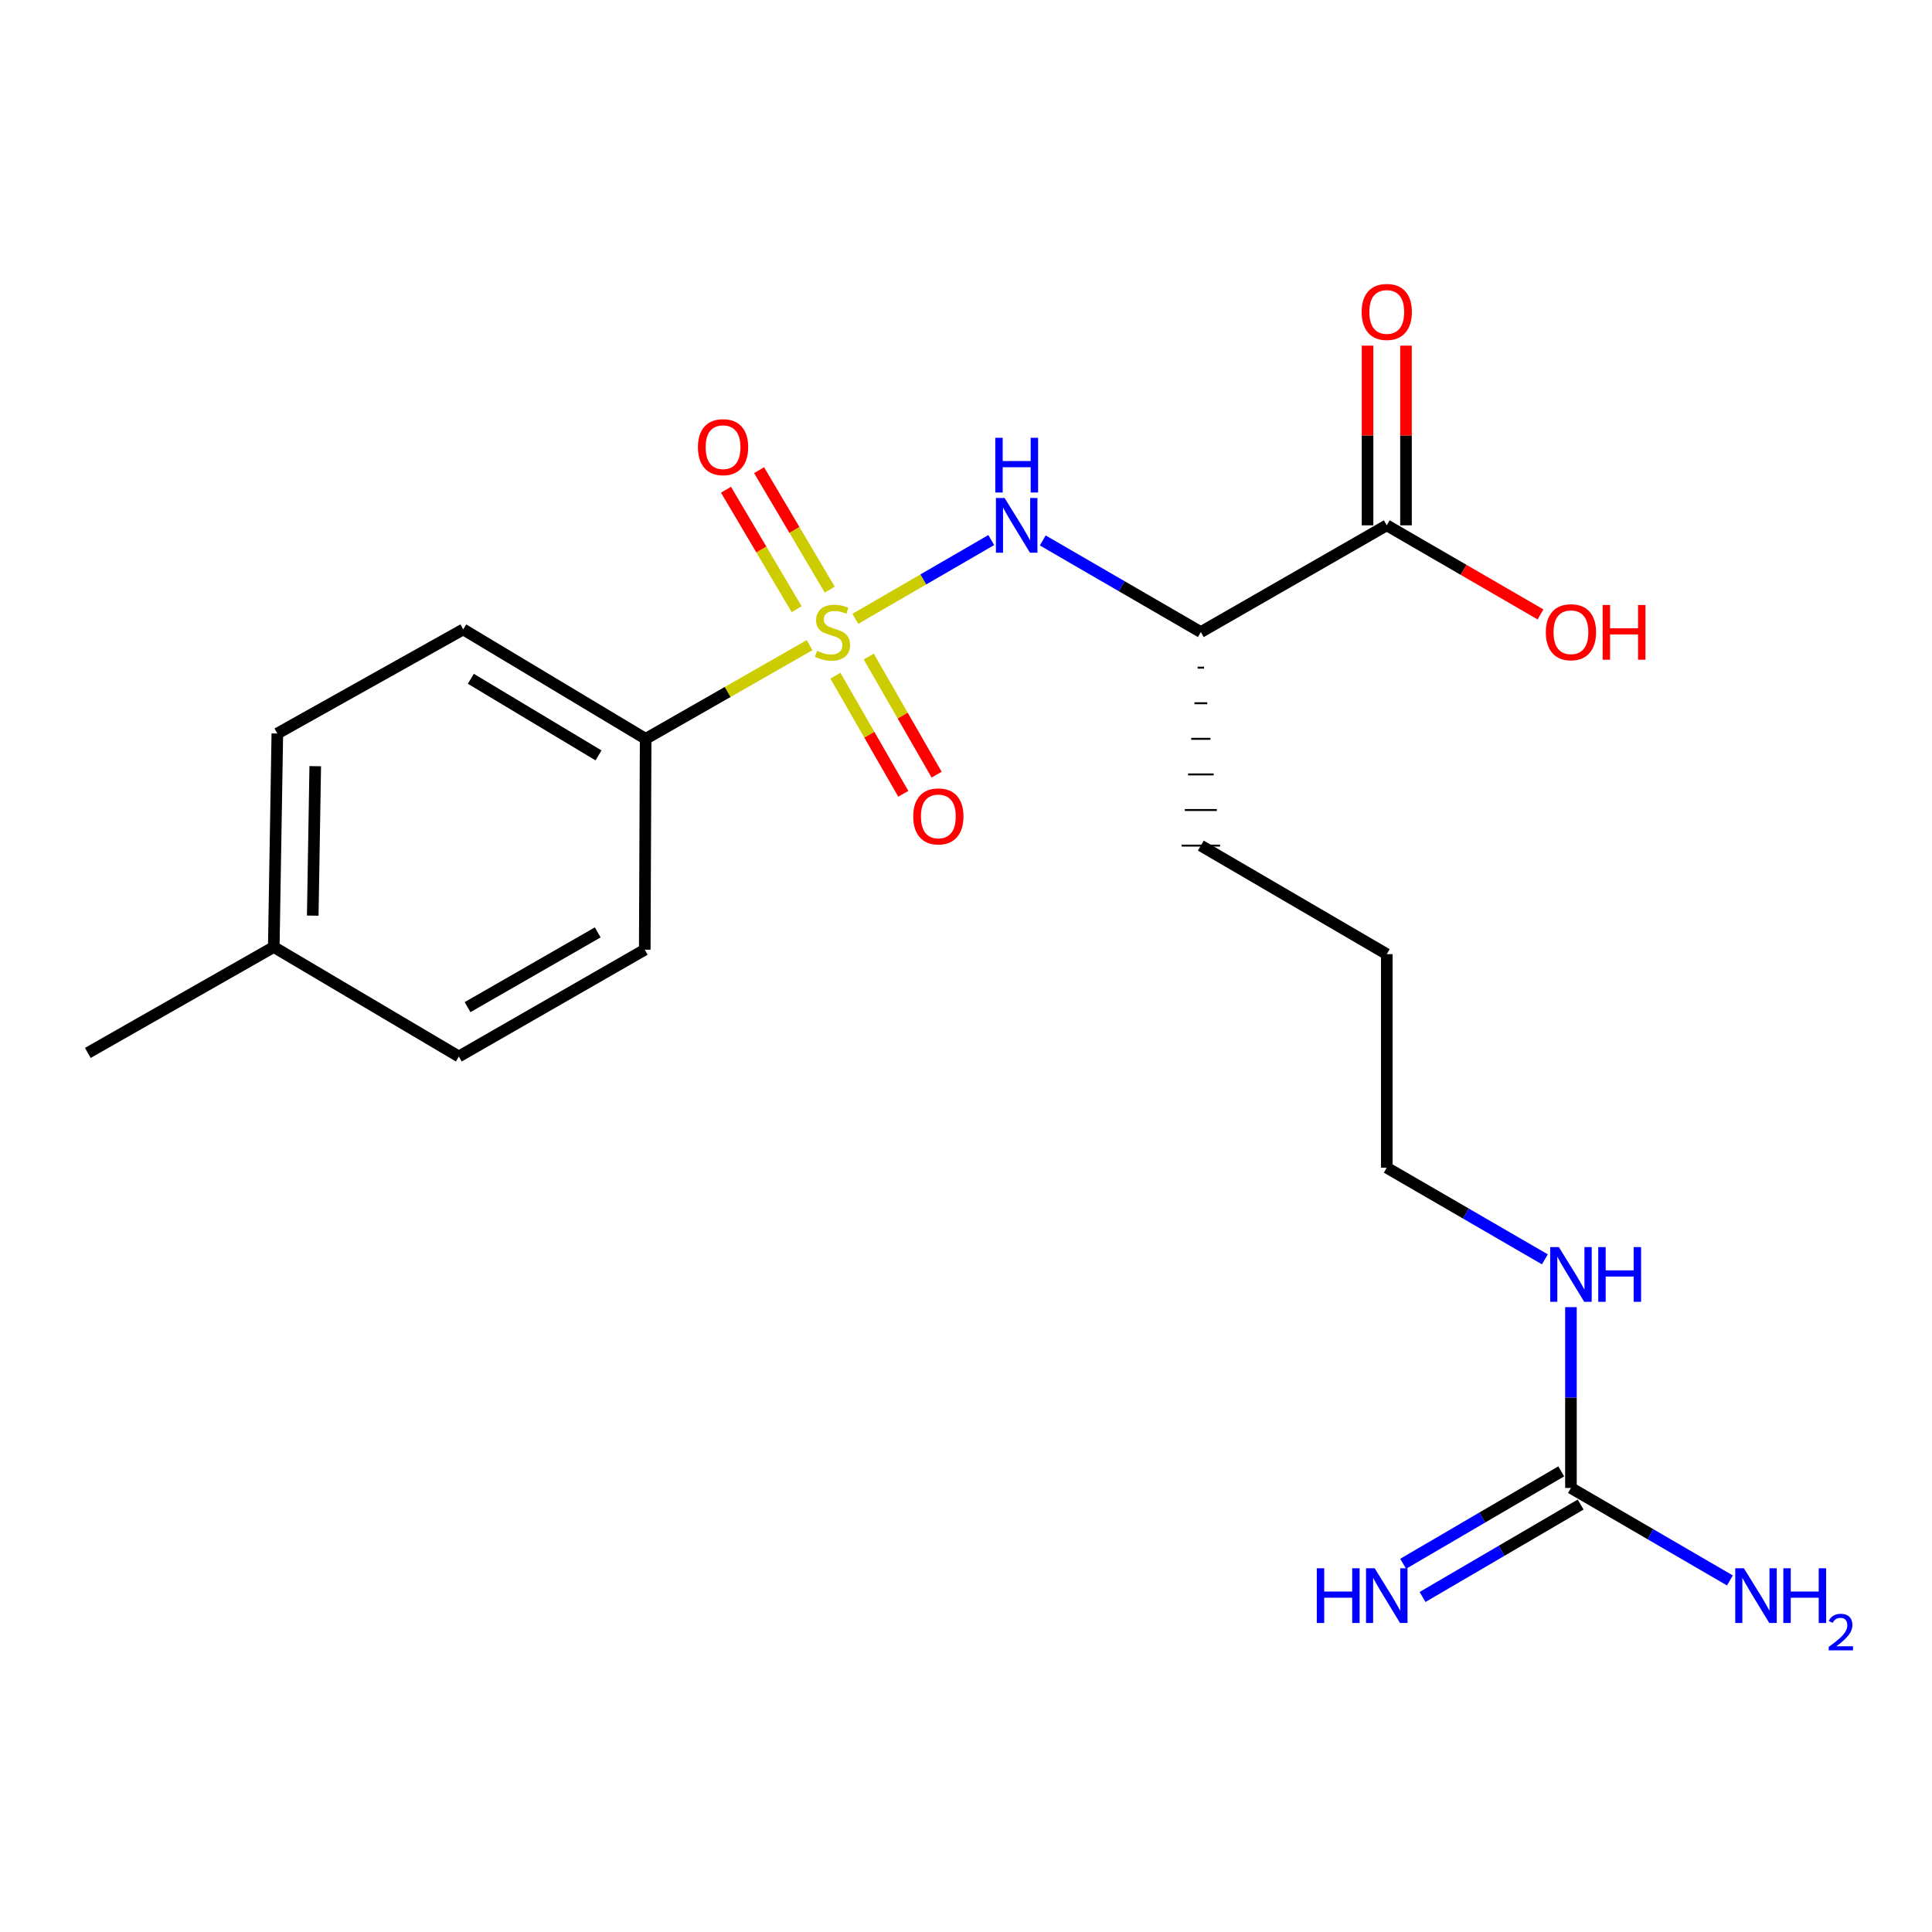 <?xml version='1.0' encoding='iso-8859-1'?>
<svg version='1.1' baseProfile='full'
              xmlns='http://www.w3.org/2000/svg'
                      xmlns:rdkit='http://www.rdkit.org/xml'
                      xmlns:xlink='http://www.w3.org/1999/xlink'
                  xml:space='preserve'
width='1000px' height='1000px' viewBox='0 0 1000 1000'>
<!-- END OF HEADER -->
<rect style='opacity:1.0;fill:#FFFFFF;stroke:none' width='1000' height='1000' x='0' y='0'> </rect>
<path class='bond-0' d='M 442.735,320.296 L 477.907,299.914' style='fill:none;fill-rule:evenodd;stroke:#CCCC00;stroke-width:6px;stroke-linecap:butt;stroke-linejoin:miter;stroke-opacity:1' />
<path class='bond-0' d='M 477.907,299.914 L 513.079,279.532' style='fill:none;fill-rule:evenodd;stroke:#0000FF;stroke-width:6px;stroke-linecap:butt;stroke-linejoin:miter;stroke-opacity:1' />
<path class='bond-4' d='M 419.036,333.934 L 376.612,358.177' style='fill:none;fill-rule:evenodd;stroke:#CCCC00;stroke-width:6px;stroke-linecap:butt;stroke-linejoin:miter;stroke-opacity:1' />
<path class='bond-4' d='M 376.612,358.177 L 334.188,382.42' style='fill:none;fill-rule:evenodd;stroke:#000000;stroke-width:6px;stroke-linecap:butt;stroke-linejoin:miter;stroke-opacity:1' />
<path class='bond-5' d='M 429.469,305.187 L 411.185,274.272' style='fill:none;fill-rule:evenodd;stroke:#CCCC00;stroke-width:6px;stroke-linecap:butt;stroke-linejoin:miter;stroke-opacity:1' />
<path class='bond-5' d='M 411.185,274.272 L 392.901,243.356' style='fill:none;fill-rule:evenodd;stroke:#FF0000;stroke-width:6px;stroke-linecap:butt;stroke-linejoin:miter;stroke-opacity:1' />
<path class='bond-5' d='M 412.341,315.317 L 394.057,284.402' style='fill:none;fill-rule:evenodd;stroke:#CCCC00;stroke-width:6px;stroke-linecap:butt;stroke-linejoin:miter;stroke-opacity:1' />
<path class='bond-5' d='M 394.057,284.402 L 375.773,253.486' style='fill:none;fill-rule:evenodd;stroke:#FF0000;stroke-width:6px;stroke-linecap:butt;stroke-linejoin:miter;stroke-opacity:1' />
<path class='bond-6' d='M 432.406,349.741 L 449.977,380.311' style='fill:none;fill-rule:evenodd;stroke:#CCCC00;stroke-width:6px;stroke-linecap:butt;stroke-linejoin:miter;stroke-opacity:1' />
<path class='bond-6' d='M 449.977,380.311 L 467.547,410.882' style='fill:none;fill-rule:evenodd;stroke:#FF0000;stroke-width:6px;stroke-linecap:butt;stroke-linejoin:miter;stroke-opacity:1' />
<path class='bond-6' d='M 449.659,339.825 L 467.23,370.395' style='fill:none;fill-rule:evenodd;stroke:#CCCC00;stroke-width:6px;stroke-linecap:butt;stroke-linejoin:miter;stroke-opacity:1' />
<path class='bond-6' d='M 467.23,370.395 L 484.8,400.966' style='fill:none;fill-rule:evenodd;stroke:#FF0000;stroke-width:6px;stroke-linecap:butt;stroke-linejoin:miter;stroke-opacity:1' />
<path class='bond-1' d='M 539.726,279.731 L 580.638,303.442' style='fill:none;fill-rule:evenodd;stroke:#0000FF;stroke-width:6px;stroke-linecap:butt;stroke-linejoin:miter;stroke-opacity:1' />
<path class='bond-1' d='M 580.638,303.442 L 621.551,327.154' style='fill:none;fill-rule:evenodd;stroke:#000000;stroke-width:6px;stroke-linecap:butt;stroke-linejoin:miter;stroke-opacity:1' />
<path class='bond-2' d='M 621.551,327.154 L 717.788,271.91' style='fill:none;fill-rule:evenodd;stroke:#000000;stroke-width:6px;stroke-linecap:butt;stroke-linejoin:miter;stroke-opacity:1' />
<path class='bond-17' d='M 619.893,345.576 L 623.209,345.576' style='fill:none;fill-rule:evenodd;stroke:#000000;stroke-width:1.0px;stroke-linecap:butt;stroke-linejoin:miter;stroke-opacity:1' />
<path class='bond-17' d='M 618.235,363.998 L 624.868,363.998' style='fill:none;fill-rule:evenodd;stroke:#000000;stroke-width:1.0px;stroke-linecap:butt;stroke-linejoin:miter;stroke-opacity:1' />
<path class='bond-17' d='M 616.576,382.42 L 626.526,382.42' style='fill:none;fill-rule:evenodd;stroke:#000000;stroke-width:1.0px;stroke-linecap:butt;stroke-linejoin:miter;stroke-opacity:1' />
<path class='bond-17' d='M 614.918,400.842 L 628.184,400.842' style='fill:none;fill-rule:evenodd;stroke:#000000;stroke-width:1.0px;stroke-linecap:butt;stroke-linejoin:miter;stroke-opacity:1' />
<path class='bond-17' d='M 613.26,419.264 L 629.843,419.264' style='fill:none;fill-rule:evenodd;stroke:#000000;stroke-width:1.0px;stroke-linecap:butt;stroke-linejoin:miter;stroke-opacity:1' />
<path class='bond-17' d='M 611.601,437.686 L 631.501,437.686' style='fill:none;fill-rule:evenodd;stroke:#000000;stroke-width:1.0px;stroke-linecap:butt;stroke-linejoin:miter;stroke-opacity:1' />
<path class='bond-8' d='M 727.738,271.91 L 727.738,225.406' style='fill:none;fill-rule:evenodd;stroke:#000000;stroke-width:6px;stroke-linecap:butt;stroke-linejoin:miter;stroke-opacity:1' />
<path class='bond-8' d='M 727.738,225.406 L 727.738,178.902' style='fill:none;fill-rule:evenodd;stroke:#FF0000;stroke-width:6px;stroke-linecap:butt;stroke-linejoin:miter;stroke-opacity:1' />
<path class='bond-8' d='M 707.838,271.91 L 707.838,225.406' style='fill:none;fill-rule:evenodd;stroke:#000000;stroke-width:6px;stroke-linecap:butt;stroke-linejoin:miter;stroke-opacity:1' />
<path class='bond-8' d='M 707.838,225.406 L 707.838,178.902' style='fill:none;fill-rule:evenodd;stroke:#FF0000;stroke-width:6px;stroke-linecap:butt;stroke-linejoin:miter;stroke-opacity:1' />
<path class='bond-13' d='M 717.788,271.91 L 757.576,294.967' style='fill:none;fill-rule:evenodd;stroke:#000000;stroke-width:6px;stroke-linecap:butt;stroke-linejoin:miter;stroke-opacity:1' />
<path class='bond-13' d='M 757.576,294.967 L 797.364,318.024' style='fill:none;fill-rule:evenodd;stroke:#FF0000;stroke-width:6px;stroke-linecap:butt;stroke-linejoin:miter;stroke-opacity:1' />
<path class='bond-3' d='M 813.119,770.166 L 813.119,723.372' style='fill:none;fill-rule:evenodd;stroke:#000000;stroke-width:6px;stroke-linecap:butt;stroke-linejoin:miter;stroke-opacity:1' />
<path class='bond-3' d='M 813.119,723.372 L 813.119,676.579' style='fill:none;fill-rule:evenodd;stroke:#0000FF;stroke-width:6px;stroke-linecap:butt;stroke-linejoin:miter;stroke-opacity:1' />
<path class='bond-7' d='M 808.097,761.576 L 767.182,785.495' style='fill:none;fill-rule:evenodd;stroke:#000000;stroke-width:6px;stroke-linecap:butt;stroke-linejoin:miter;stroke-opacity:1' />
<path class='bond-7' d='M 767.182,785.495 L 726.267,809.414' style='fill:none;fill-rule:evenodd;stroke:#0000FF;stroke-width:6px;stroke-linecap:butt;stroke-linejoin:miter;stroke-opacity:1' />
<path class='bond-7' d='M 818.141,778.755 L 777.226,802.674' style='fill:none;fill-rule:evenodd;stroke:#000000;stroke-width:6px;stroke-linecap:butt;stroke-linejoin:miter;stroke-opacity:1' />
<path class='bond-7' d='M 777.226,802.674 L 736.311,826.593' style='fill:none;fill-rule:evenodd;stroke:#0000FF;stroke-width:6px;stroke-linecap:butt;stroke-linejoin:miter;stroke-opacity:1' />
<path class='bond-12' d='M 813.119,770.166 L 854.256,794.1' style='fill:none;fill-rule:evenodd;stroke:#000000;stroke-width:6px;stroke-linecap:butt;stroke-linejoin:miter;stroke-opacity:1' />
<path class='bond-12' d='M 854.256,794.1 L 895.393,818.035' style='fill:none;fill-rule:evenodd;stroke:#0000FF;stroke-width:6px;stroke-linecap:butt;stroke-linejoin:miter;stroke-opacity:1' />
<path class='bond-10' d='M 334.188,382.42 L 239.775,325.783' style='fill:none;fill-rule:evenodd;stroke:#000000;stroke-width:6px;stroke-linecap:butt;stroke-linejoin:miter;stroke-opacity:1' />
<path class='bond-10' d='M 309.789,390.989 L 243.7,351.343' style='fill:none;fill-rule:evenodd;stroke:#000000;stroke-width:6px;stroke-linecap:butt;stroke-linejoin:miter;stroke-opacity:1' />
<path class='bond-11' d='M 334.188,382.42 L 333.724,491.57' style='fill:none;fill-rule:evenodd;stroke:#000000;stroke-width:6px;stroke-linecap:butt;stroke-linejoin:miter;stroke-opacity:1' />
<path class='bond-9' d='M 799.624,651.833 L 758.706,628.111' style='fill:none;fill-rule:evenodd;stroke:#0000FF;stroke-width:6px;stroke-linecap:butt;stroke-linejoin:miter;stroke-opacity:1' />
<path class='bond-9' d='M 758.706,628.111 L 717.788,604.39' style='fill:none;fill-rule:evenodd;stroke:#000000;stroke-width:6px;stroke-linecap:butt;stroke-linejoin:miter;stroke-opacity:1' />
<path class='bond-15' d='M 239.775,325.783 L 143.549,379.667' style='fill:none;fill-rule:evenodd;stroke:#000000;stroke-width:6px;stroke-linecap:butt;stroke-linejoin:miter;stroke-opacity:1' />
<path class='bond-14' d='M 333.724,491.57 L 237.487,546.836' style='fill:none;fill-rule:evenodd;stroke:#000000;stroke-width:6px;stroke-linecap:butt;stroke-linejoin:miter;stroke-opacity:1' />
<path class='bond-14' d='M 309.378,482.603 L 242.012,521.289' style='fill:none;fill-rule:evenodd;stroke:#000000;stroke-width:6px;stroke-linecap:butt;stroke-linejoin:miter;stroke-opacity:1' />
<path class='bond-16' d='M 237.487,546.836 L 141.703,490.177' style='fill:none;fill-rule:evenodd;stroke:#000000;stroke-width:6px;stroke-linecap:butt;stroke-linejoin:miter;stroke-opacity:1' />
<path class='bond-21' d='M 143.549,379.667 L 141.703,490.177' style='fill:none;fill-rule:evenodd;stroke:#000000;stroke-width:6px;stroke-linecap:butt;stroke-linejoin:miter;stroke-opacity:1' />
<path class='bond-21' d='M 163.169,396.576 L 161.877,473.933' style='fill:none;fill-rule:evenodd;stroke:#000000;stroke-width:6px;stroke-linecap:butt;stroke-linejoin:miter;stroke-opacity:1' />
<path class='bond-19' d='M 141.703,490.177 L 45.455,544.989' style='fill:none;fill-rule:evenodd;stroke:#000000;stroke-width:6px;stroke-linecap:butt;stroke-linejoin:miter;stroke-opacity:1' />
<path class='bond-20' d='M 621.551,437.686 L 717.788,493.869' style='fill:none;fill-rule:evenodd;stroke:#000000;stroke-width:6px;stroke-linecap:butt;stroke-linejoin:miter;stroke-opacity:1' />
<path class='bond-18' d='M 717.788,604.39 L 717.788,493.869' style='fill:none;fill-rule:evenodd;stroke:#000000;stroke-width:6px;stroke-linecap:butt;stroke-linejoin:miter;stroke-opacity:1' />
<path  class='atom-0' d='M 422.901 336.874
Q 423.221 336.994, 424.541 337.554
Q 425.861 338.114, 427.301 338.474
Q 428.781 338.794, 430.221 338.794
Q 432.901 338.794, 434.461 337.514
Q 436.021 336.194, 436.021 333.914
Q 436.021 332.354, 435.221 331.394
Q 434.461 330.434, 433.261 329.914
Q 432.061 329.394, 430.061 328.794
Q 427.541 328.034, 426.021 327.314
Q 424.541 326.594, 423.461 325.074
Q 422.421 323.554, 422.421 320.994
Q 422.421 317.434, 424.821 315.234
Q 427.261 313.034, 432.061 313.034
Q 435.341 313.034, 439.061 314.594
L 438.141 317.674
Q 434.741 316.274, 432.181 316.274
Q 429.421 316.274, 427.901 317.434
Q 426.381 318.554, 426.421 320.514
Q 426.421 322.034, 427.181 322.954
Q 427.981 323.874, 429.101 324.394
Q 430.261 324.914, 432.181 325.514
Q 434.741 326.314, 436.261 327.114
Q 437.781 327.914, 438.861 329.554
Q 439.981 331.154, 439.981 333.914
Q 439.981 337.834, 437.341 339.954
Q 434.741 342.034, 430.381 342.034
Q 427.861 342.034, 425.941 341.474
Q 424.061 340.954, 421.821 340.034
L 422.901 336.874
' fill='#CCCC00'/>
<path  class='atom-1' d='M 519.972 257.75
L 529.252 272.75
Q 530.172 274.23, 531.652 276.91
Q 533.132 279.59, 533.212 279.75
L 533.212 257.75
L 536.972 257.75
L 536.972 286.07
L 533.092 286.07
L 523.132 269.67
Q 521.972 267.75, 520.732 265.55
Q 519.532 263.35, 519.172 262.67
L 519.172 286.07
L 515.492 286.07
L 515.492 257.75
L 519.972 257.75
' fill='#0000FF'/>
<path  class='atom-1' d='M 515.152 226.598
L 518.992 226.598
L 518.992 238.638
L 533.472 238.638
L 533.472 226.598
L 537.312 226.598
L 537.312 254.918
L 533.472 254.918
L 533.472 241.838
L 518.992 241.838
L 518.992 254.918
L 515.152 254.918
L 515.152 226.598
' fill='#0000FF'/>
<path  class='atom-6' d='M 361.253 231.45
Q 361.253 224.65, 364.613 220.85
Q 367.973 217.05, 374.253 217.05
Q 380.533 217.05, 383.893 220.85
Q 387.253 224.65, 387.253 231.45
Q 387.253 238.33, 383.853 242.25
Q 380.453 246.13, 374.253 246.13
Q 368.013 246.13, 364.613 242.25
Q 361.253 238.37, 361.253 231.45
M 374.253 242.93
Q 378.573 242.93, 380.893 240.05
Q 383.253 237.13, 383.253 231.45
Q 383.253 225.89, 380.893 223.09
Q 378.573 220.25, 374.253 220.25
Q 369.933 220.25, 367.573 223.05
Q 365.253 225.85, 365.253 231.45
Q 365.253 237.17, 367.573 240.05
Q 369.933 242.93, 374.253 242.93
' fill='#FF0000'/>
<path  class='atom-7' d='M 472.691 422.565
Q 472.691 415.765, 476.051 411.965
Q 479.411 408.165, 485.691 408.165
Q 491.971 408.165, 495.331 411.965
Q 498.691 415.765, 498.691 422.565
Q 498.691 429.445, 495.291 433.365
Q 491.891 437.245, 485.691 437.245
Q 479.451 437.245, 476.051 433.365
Q 472.691 429.485, 472.691 422.565
M 485.691 434.045
Q 490.011 434.045, 492.331 431.165
Q 494.691 428.245, 494.691 422.565
Q 494.691 417.005, 492.331 414.205
Q 490.011 411.365, 485.691 411.365
Q 481.371 411.365, 479.011 414.165
Q 476.691 416.965, 476.691 422.565
Q 476.691 428.285, 479.011 431.165
Q 481.371 434.045, 485.691 434.045
' fill='#FF0000'/>
<path  class='atom-8' d='M 681.568 811.736
L 685.408 811.736
L 685.408 823.776
L 699.888 823.776
L 699.888 811.736
L 703.728 811.736
L 703.728 840.056
L 699.888 840.056
L 699.888 826.976
L 685.408 826.976
L 685.408 840.056
L 681.568 840.056
L 681.568 811.736
' fill='#0000FF'/>
<path  class='atom-8' d='M 711.528 811.736
L 720.808 826.736
Q 721.728 828.216, 723.208 830.896
Q 724.688 833.576, 724.768 833.736
L 724.768 811.736
L 728.528 811.736
L 728.528 840.056
L 724.648 840.056
L 714.688 823.656
Q 713.528 821.736, 712.288 819.536
Q 711.088 817.336, 710.728 816.656
L 710.728 840.056
L 707.048 840.056
L 707.048 811.736
L 711.528 811.736
' fill='#0000FF'/>
<path  class='atom-9' d='M 704.788 161.458
Q 704.788 154.658, 708.148 150.858
Q 711.508 147.058, 717.788 147.058
Q 724.068 147.058, 727.428 150.858
Q 730.788 154.658, 730.788 161.458
Q 730.788 168.338, 727.388 172.258
Q 723.988 176.138, 717.788 176.138
Q 711.548 176.138, 708.148 172.258
Q 704.788 168.378, 704.788 161.458
M 717.788 172.938
Q 722.108 172.938, 724.428 170.058
Q 726.788 167.138, 726.788 161.458
Q 726.788 155.898, 724.428 153.098
Q 722.108 150.258, 717.788 150.258
Q 713.468 150.258, 711.108 153.058
Q 708.788 155.858, 708.788 161.458
Q 708.788 167.178, 711.108 170.058
Q 713.468 172.938, 717.788 172.938
' fill='#FF0000'/>
<path  class='atom-10' d='M 806.859 645.496
L 816.139 660.496
Q 817.059 661.976, 818.539 664.656
Q 820.019 667.336, 820.099 667.496
L 820.099 645.496
L 823.859 645.496
L 823.859 673.816
L 819.979 673.816
L 810.019 657.416
Q 808.859 655.496, 807.619 653.296
Q 806.419 651.096, 806.059 650.416
L 806.059 673.816
L 802.379 673.816
L 802.379 645.496
L 806.859 645.496
' fill='#0000FF'/>
<path  class='atom-10' d='M 827.259 645.496
L 831.099 645.496
L 831.099 657.536
L 845.579 657.536
L 845.579 645.496
L 849.419 645.496
L 849.419 673.816
L 845.579 673.816
L 845.579 660.736
L 831.099 660.736
L 831.099 673.816
L 827.259 673.816
L 827.259 645.496
' fill='#0000FF'/>
<path  class='atom-13' d='M 902.643 811.736
L 911.923 826.736
Q 912.843 828.216, 914.323 830.896
Q 915.803 833.576, 915.883 833.736
L 915.883 811.736
L 919.643 811.736
L 919.643 840.056
L 915.763 840.056
L 905.803 823.656
Q 904.643 821.736, 903.403 819.536
Q 902.203 817.336, 901.843 816.656
L 901.843 840.056
L 898.163 840.056
L 898.163 811.736
L 902.643 811.736
' fill='#0000FF'/>
<path  class='atom-13' d='M 923.043 811.736
L 926.883 811.736
L 926.883 823.776
L 941.363 823.776
L 941.363 811.736
L 945.203 811.736
L 945.203 840.056
L 941.363 840.056
L 941.363 826.976
L 926.883 826.976
L 926.883 840.056
L 923.043 840.056
L 923.043 811.736
' fill='#0000FF'/>
<path  class='atom-13' d='M 946.576 839.062
Q 947.262 837.294, 948.899 836.317
Q 950.536 835.314, 952.806 835.314
Q 955.631 835.314, 957.215 836.845
Q 958.799 838.376, 958.799 841.095
Q 958.799 843.867, 956.74 846.454
Q 954.707 849.042, 950.483 852.104
L 959.116 852.104
L 959.116 854.216
L 946.523 854.216
L 946.523 852.447
Q 950.008 849.966, 952.067 848.118
Q 954.153 846.27, 955.156 844.606
Q 956.159 842.943, 956.159 841.227
Q 956.159 839.432, 955.261 838.429
Q 954.364 837.426, 952.806 837.426
Q 951.301 837.426, 950.298 838.033
Q 949.295 838.64, 948.582 839.986
L 946.576 839.062
' fill='#0000FF'/>
<path  class='atom-14' d='M 800.119 327.234
Q 800.119 320.434, 803.479 316.634
Q 806.839 312.834, 813.119 312.834
Q 819.399 312.834, 822.759 316.634
Q 826.119 320.434, 826.119 327.234
Q 826.119 334.114, 822.719 338.034
Q 819.319 341.914, 813.119 341.914
Q 806.879 341.914, 803.479 338.034
Q 800.119 334.154, 800.119 327.234
M 813.119 338.714
Q 817.439 338.714, 819.759 335.834
Q 822.119 332.914, 822.119 327.234
Q 822.119 321.674, 819.759 318.874
Q 817.439 316.034, 813.119 316.034
Q 808.799 316.034, 806.439 318.834
Q 804.119 321.634, 804.119 327.234
Q 804.119 332.954, 806.439 335.834
Q 808.799 338.714, 813.119 338.714
' fill='#FF0000'/>
<path  class='atom-14' d='M 829.519 313.154
L 833.359 313.154
L 833.359 325.194
L 847.839 325.194
L 847.839 313.154
L 851.679 313.154
L 851.679 341.474
L 847.839 341.474
L 847.839 328.394
L 833.359 328.394
L 833.359 341.474
L 829.519 341.474
L 829.519 313.154
' fill='#FF0000'/>
</svg>
